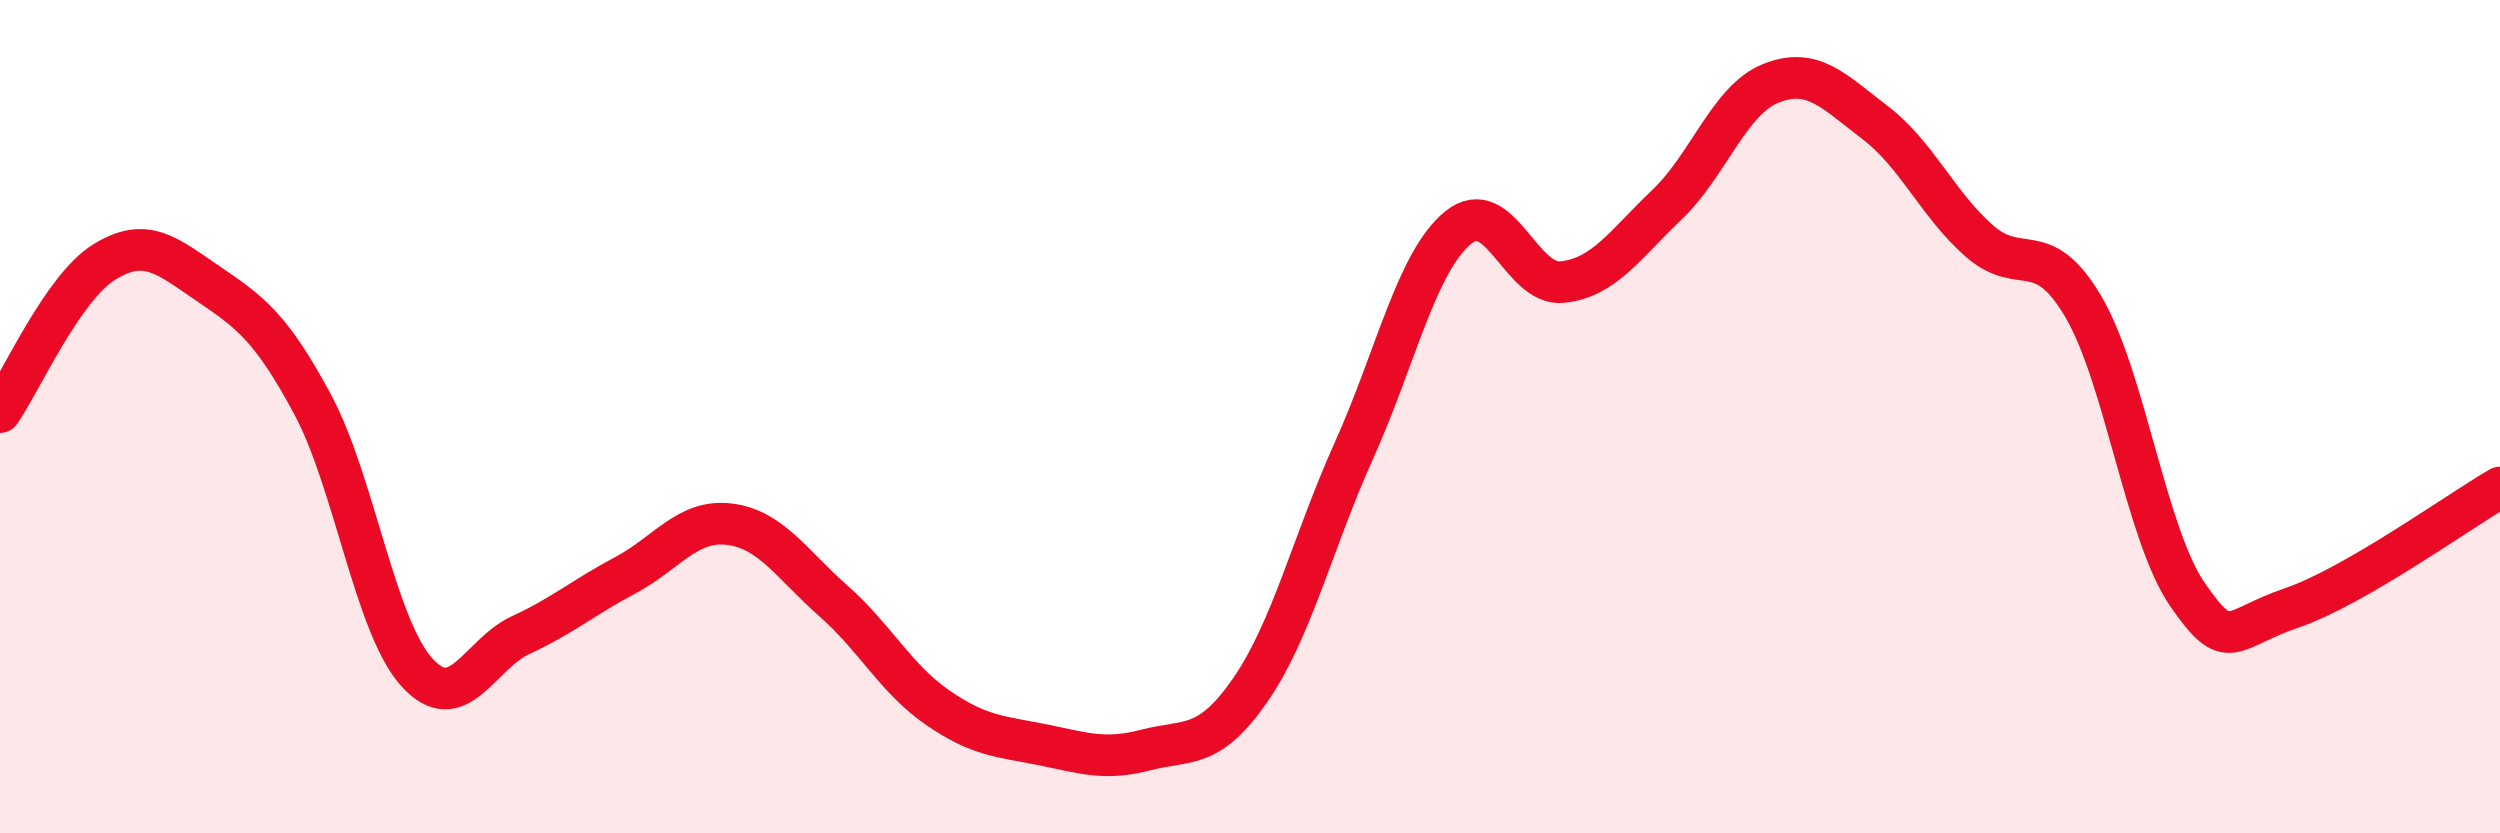 
    <svg width="60" height="20" viewBox="0 0 60 20" xmlns="http://www.w3.org/2000/svg">
      <path
        d="M 0,9.89 C 0.5,9.17 1.5,6.91 2.5,6.29 C 3.5,5.67 4,6.13 5,6.81 C 6,7.49 6.5,7.84 7.5,9.7 C 8.5,11.56 9,15.02 10,16.13 C 11,17.24 11.5,15.7 12.5,15.24 C 13.5,14.78 14,14.34 15,13.81 C 16,13.28 16.5,12.46 17.5,12.58 C 18.5,12.7 19,13.54 20,14.42 C 21,15.3 21.5,16.29 22.5,16.98 C 23.5,17.67 24,17.67 25,17.87 C 26,18.07 26.5,18.26 27.5,18 C 28.5,17.74 29,18.01 30,16.57 C 31,15.13 31.5,13.02 32.5,10.8 C 33.5,8.58 34,6.27 35,5.46 C 36,4.65 36.5,6.88 37.5,6.77 C 38.5,6.66 39,5.87 40,4.92 C 41,3.97 41.5,2.4 42.5,2 C 43.5,1.6 44,2.18 45,2.94 C 46,3.7 46.5,4.9 47.5,5.78 C 48.5,6.66 49,5.66 50,7.36 C 51,9.06 51.5,12.82 52.5,14.27 C 53.5,15.72 53.5,15.1 55,14.59 C 56.5,14.08 59,12.28 60,11.7L60 20L0 20Z"
        fill="#EB0A25"
        opacity="0.1"
        stroke-linecap="round"
        stroke-linejoin="round"
      />
      <path
        d="M 0,9.89 C 0.5,9.17 1.5,6.91 2.5,6.29 C 3.5,5.67 4,6.13 5,6.81 C 6,7.49 6.5,7.84 7.5,9.7 C 8.5,11.56 9,15.02 10,16.13 C 11,17.24 11.5,15.7 12.5,15.24 C 13.5,14.78 14,14.34 15,13.81 C 16,13.28 16.5,12.46 17.5,12.58 C 18.5,12.7 19,13.54 20,14.42 C 21,15.3 21.5,16.29 22.5,16.98 C 23.5,17.67 24,17.67 25,17.87 C 26,18.07 26.5,18.26 27.5,18 C 28.5,17.74 29,18.01 30,16.57 C 31,15.13 31.5,13.02 32.5,10.8 C 33.5,8.58 34,6.27 35,5.46 C 36,4.65 36.5,6.88 37.5,6.77 C 38.5,6.66 39,5.87 40,4.92 C 41,3.97 41.5,2.4 42.5,2 C 43.5,1.6 44,2.18 45,2.94 C 46,3.7 46.5,4.9 47.5,5.78 C 48.5,6.66 49,5.66 50,7.36 C 51,9.06 51.5,12.82 52.5,14.27 C 53.5,15.72 53.5,15.1 55,14.59 C 56.5,14.08 59,12.28 60,11.7"
        stroke="#EB0A25"
        stroke-width="1"
        fill="none"
        stroke-linecap="round"
        stroke-linejoin="round"
      />
    </svg>
  